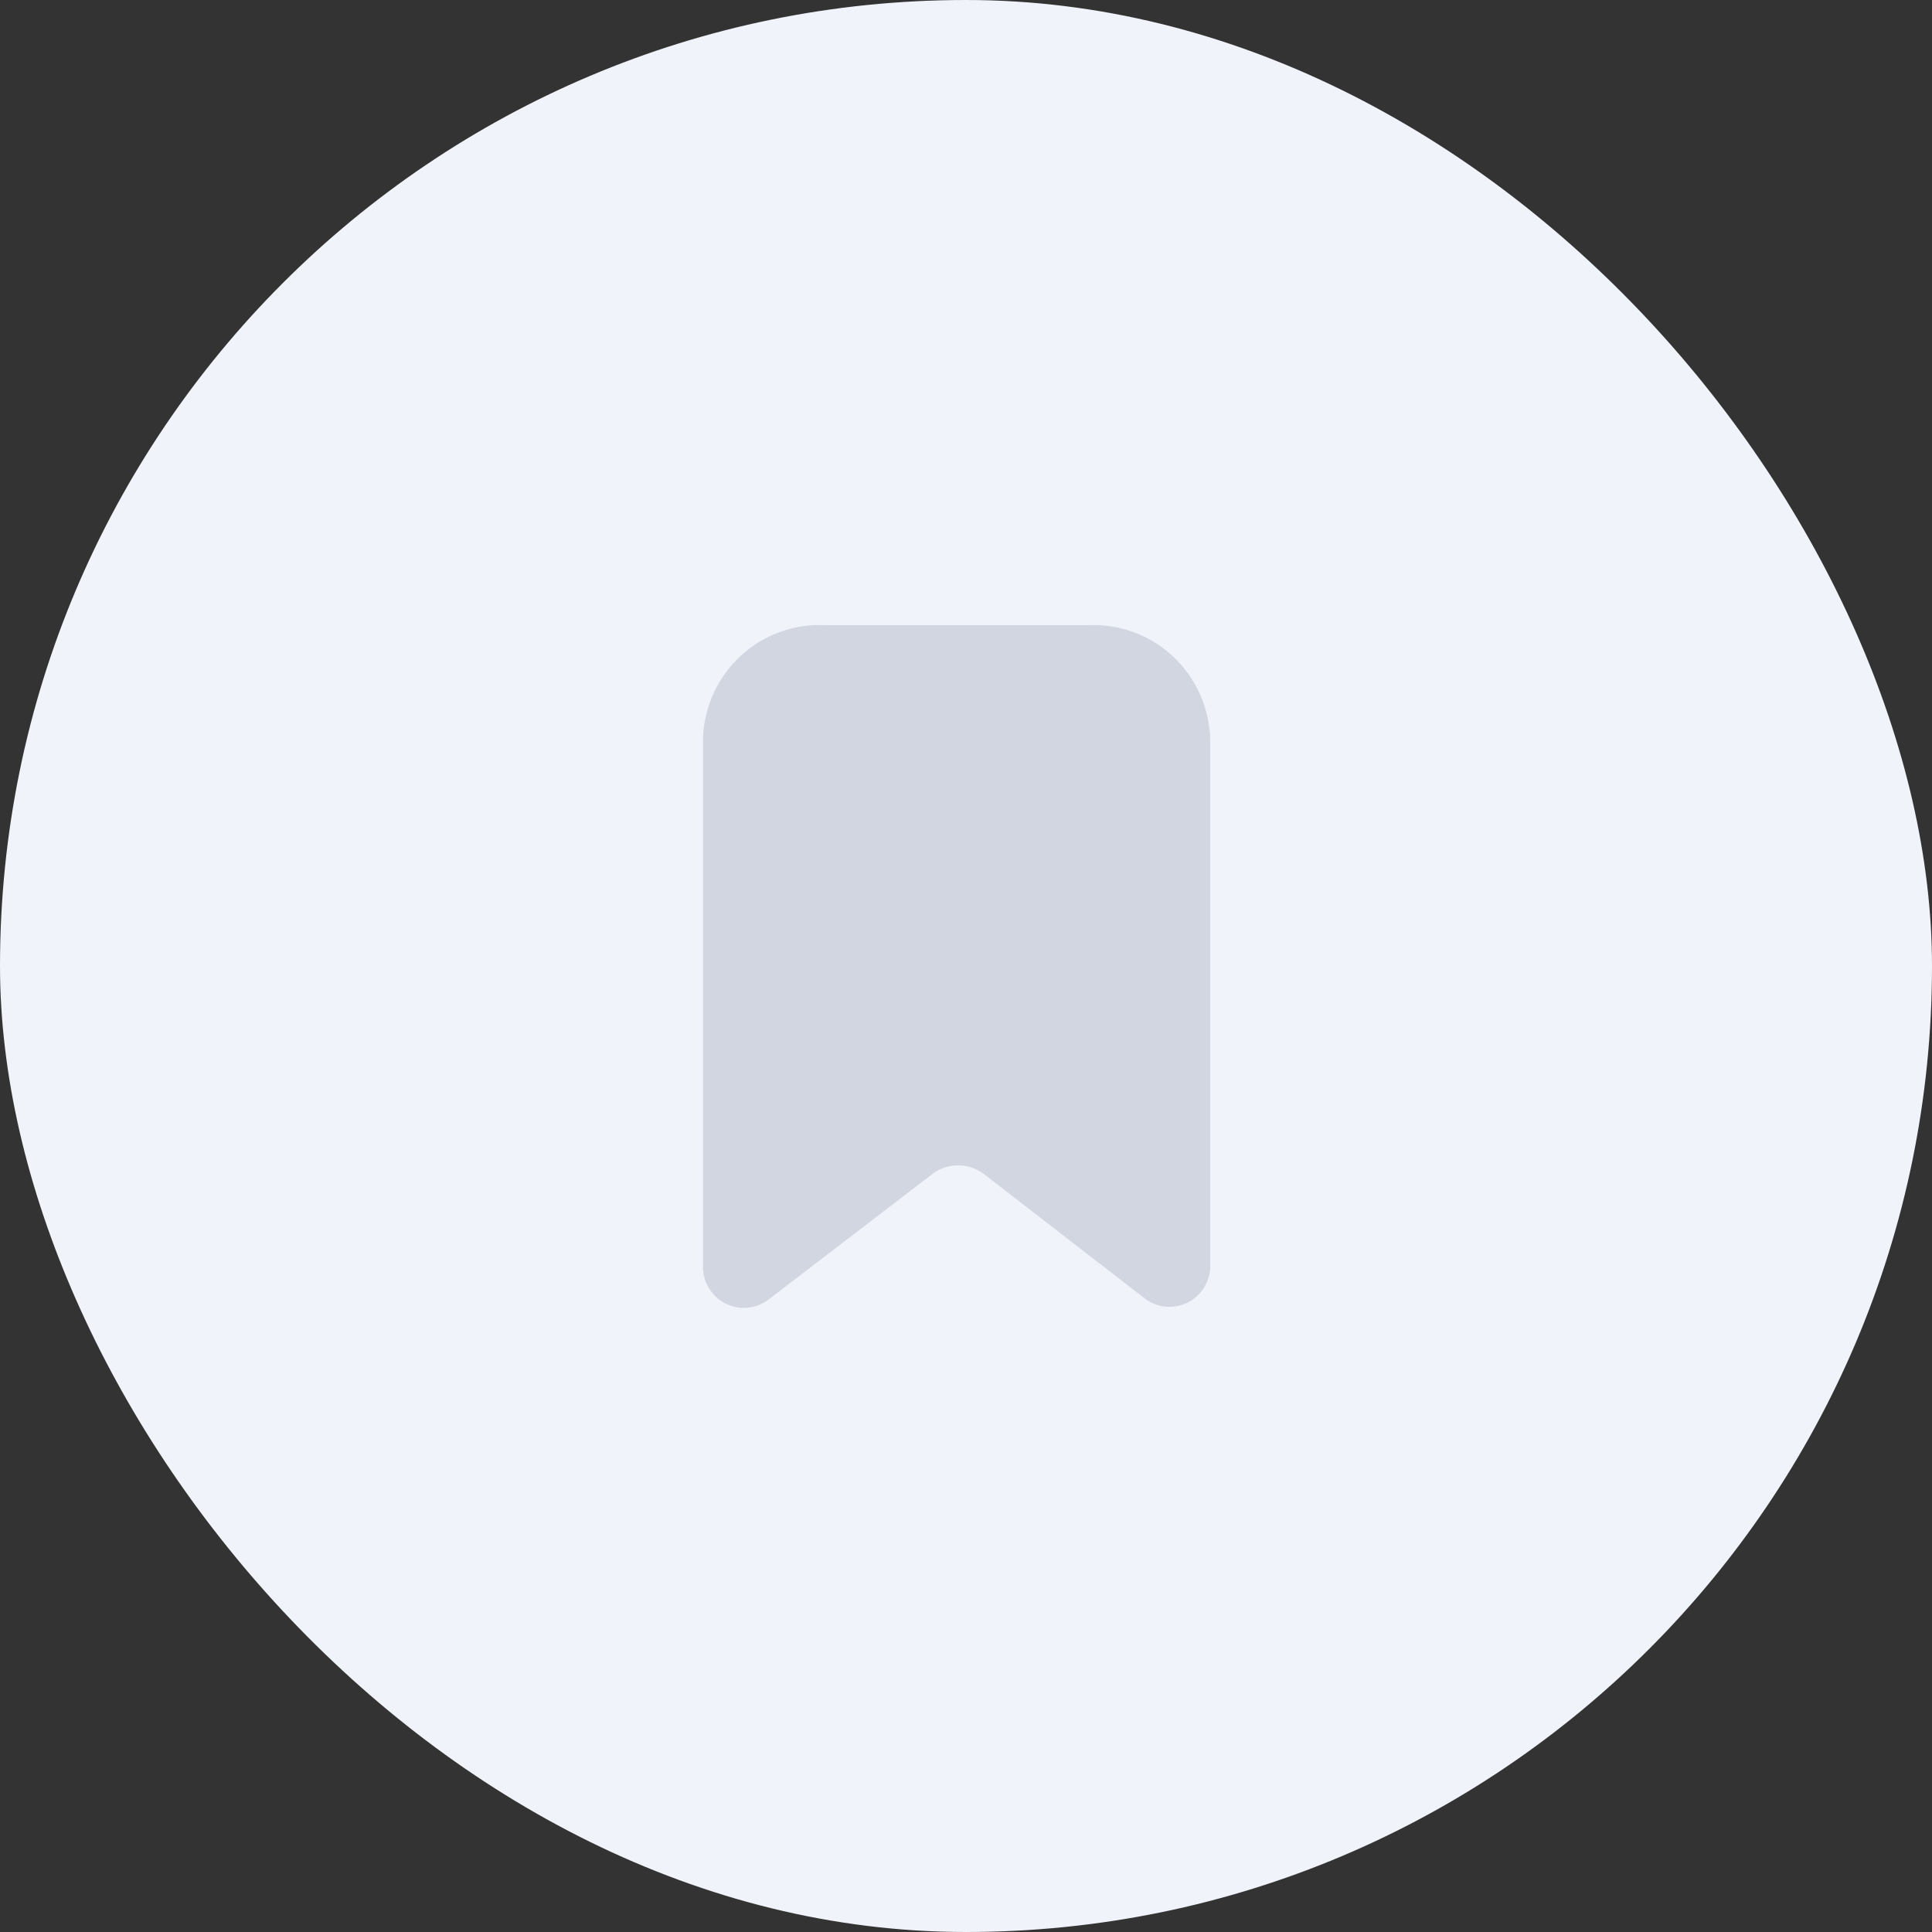 <?xml version="1.0" encoding="UTF-8"?> <svg xmlns="http://www.w3.org/2000/svg" width="60" height="60" viewBox="0 0 60 60" fill="none"><rect x="0" y="0" width="60" height="60" fill="#333333" stroke="none"/><rect width="60" height="60" rx="30" fill="#F0F3FA"></rect><path d="M35.565 40.335L30.56 36.464C30.084 36.1 29.425 36.1 28.95 36.464L23.898 40.335C23.53 40.634 23.027 40.702 22.594 40.512C22.161 40.322 21.867 39.905 21.833 39.429V22.887C21.878 21.917 22.305 21.005 23.019 20.354C23.733 19.702 24.675 19.364 25.636 19.416H33.803C34.77 19.371 35.715 19.72 36.425 20.383C37.136 21.046 37.553 21.97 37.583 22.945V39.429C37.538 39.888 37.252 40.286 36.835 40.474C36.417 40.661 35.933 40.608 35.565 40.335Z" fill="#D2D6E0"></path></svg> 